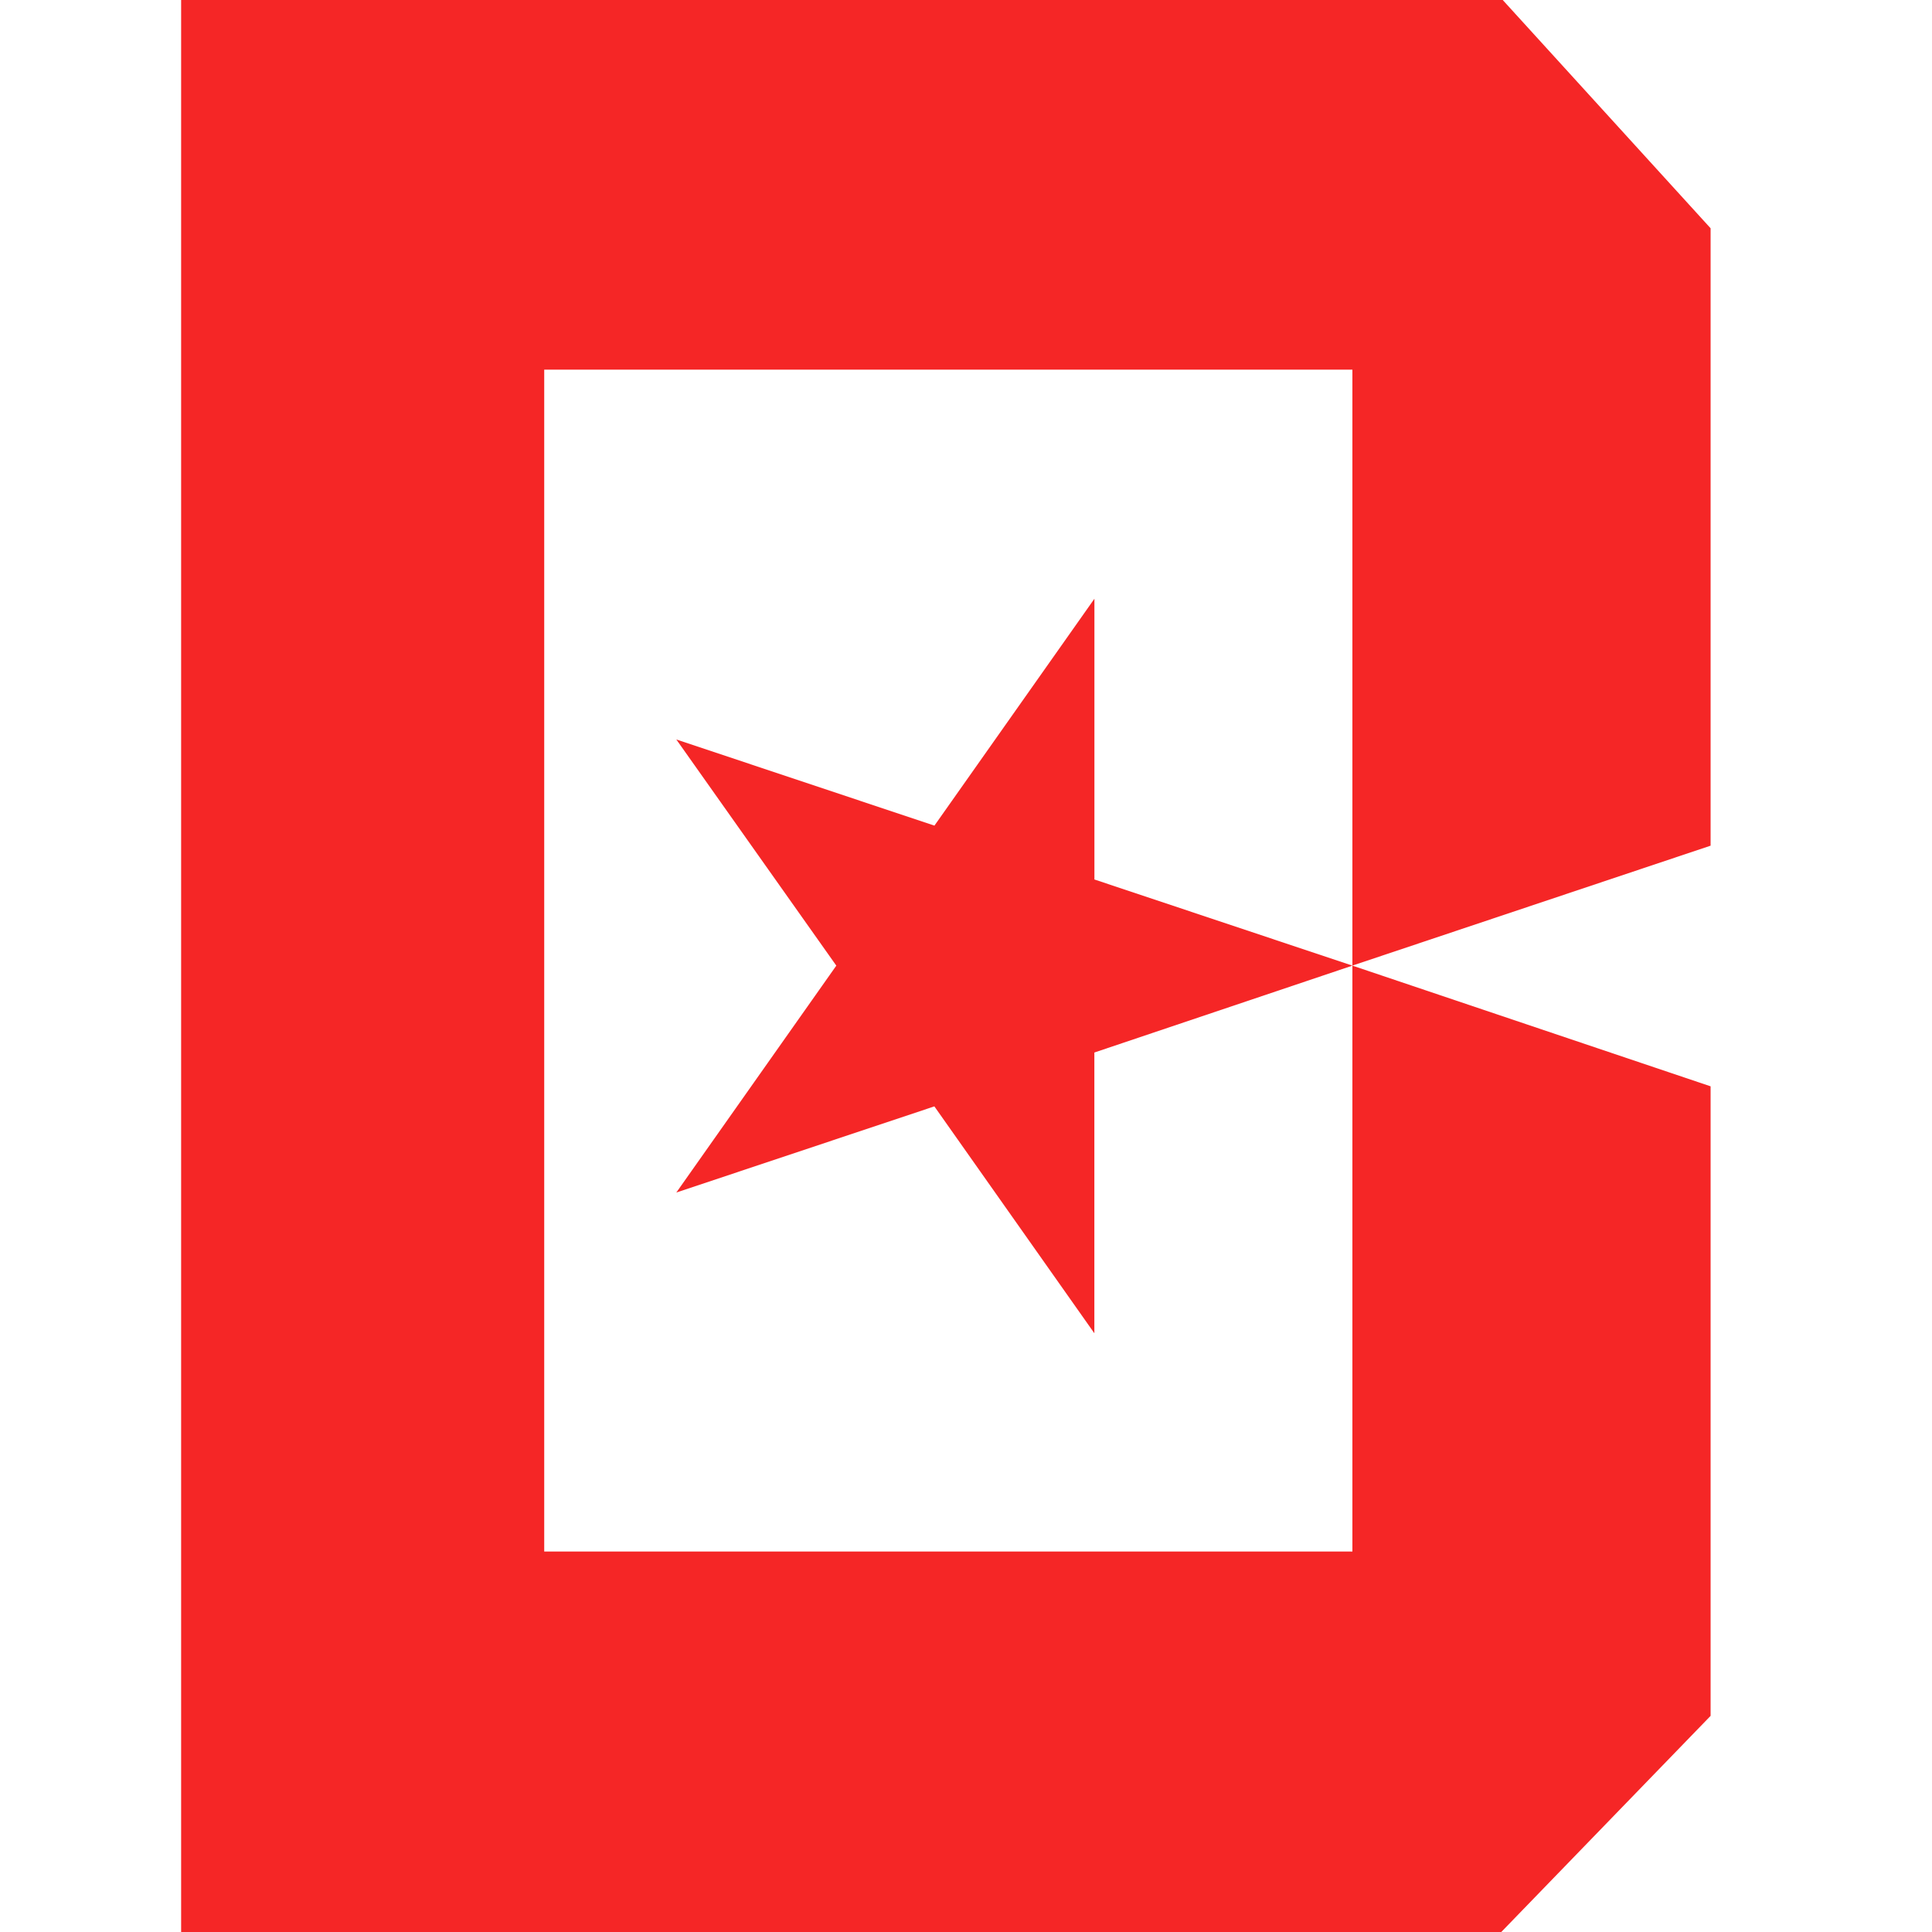 <svg xmlns="http://www.w3.org/2000/svg" width="32" height="32" fill="none"><path fill="#F52626" d="m22.4 15.994-4.274 1.439v4.65l-2.65-3.758-4.274 1.427 2.65-3.758-2.65-3.746 4.275 1.427 2.65-3.758v4.65l4.273 1.427Z"/><path fill="#F52626" d="M22.4 15.994v9.704H9.014V6.123H22.4v9.87l5.933-1.986V3.781L24.89 0H3v32h21.866l3.467-3.58V17.993L22.4 15.994Z"/></svg>